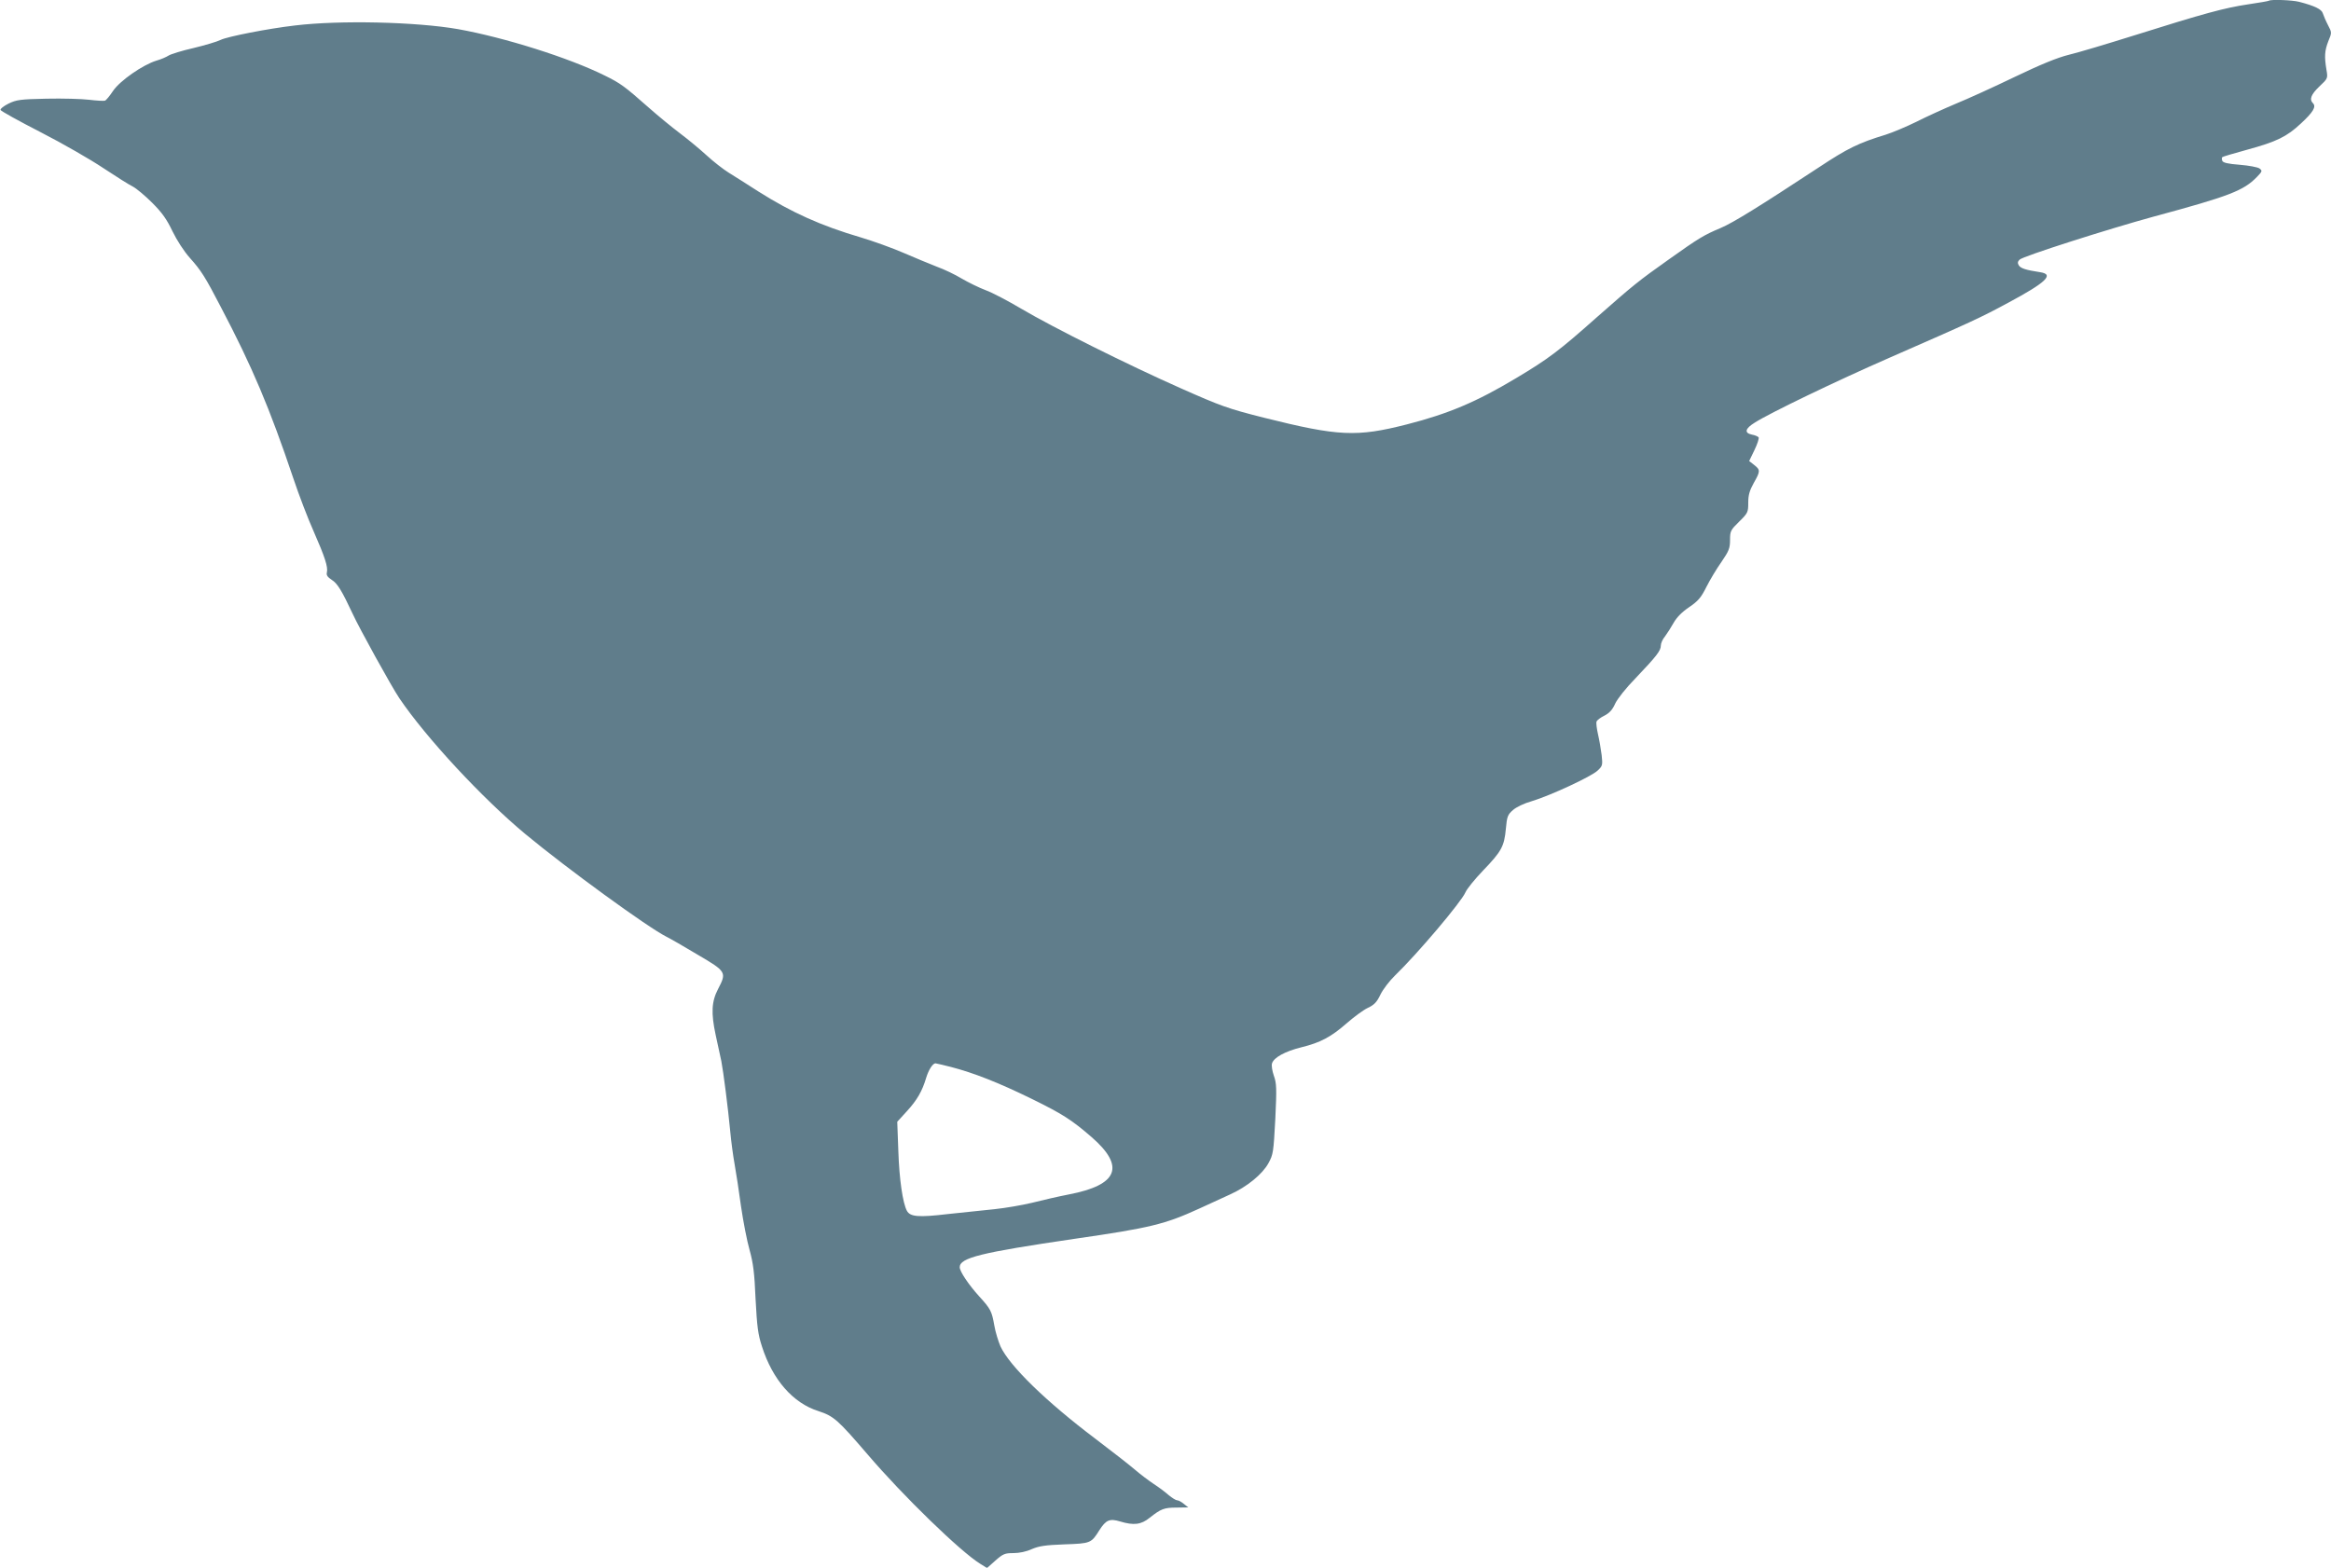 <?xml version="1.0" standalone="no"?>
<!DOCTYPE svg PUBLIC "-//W3C//DTD SVG 20010904//EN"
 "http://www.w3.org/TR/2001/REC-SVG-20010904/DTD/svg10.dtd">
<svg version="1.0" xmlns="http://www.w3.org/2000/svg"
 width="1280pt" height="861pt" viewBox="0 0 1280 861"
 preserveAspectRatio="xMidYMid meet">
<g transform="translate(0,861) scale(0.1,-0.1)"
fill="#607d8b" stroke="none">
<path d="M12459 8606 c-2 -2 -54 -11 -115 -20 -128 -19 -242 -50 -620 -169
-150 -47 -313 -96 -364 -108 -64 -16 -152 -52 -298 -122 -114 -55 -259 -121
-323 -147 -64 -27 -161 -71 -216 -99 -55 -27 -131 -59 -169 -71 -148 -45 -209
-75 -366 -179 -330 -217 -471 -304 -539 -333 -93 -39 -121 -56 -284 -172 -168
-119 -195 -141 -396 -318 -208 -185 -268 -230 -444 -335 -217 -130 -370 -195
-600 -254 -275 -70 -374 -66 -785 37 -198 50 -234 63 -455 161 -291 129 -704
335 -878 438 -71 42 -158 88 -194 101 -37 14 -96 43 -132 64 -36 22 -97 51
-136 65 -38 15 -121 49 -183 76 -62 27 -168 65 -235 85 -218 64 -380 137 -562
252 -60 39 -134 85 -164 104 -29 18 -83 60 -120 94 -36 33 -102 88 -146 121
-44 33 -123 98 -175 144 -129 114 -153 132 -239 174 -197 98 -554 210 -806
255 -229 40 -649 50 -896 20 -147 -17 -371 -61 -407 -79 -20 -10 -88 -30 -150
-45 -62 -14 -123 -33 -136 -41 -12 -8 -42 -21 -67 -28 -75 -23 -200 -110 -238
-166 -18 -27 -38 -52 -45 -54 -6 -2 -45 0 -86 5 -41 5 -147 8 -235 6 -144 -3
-165 -6 -208 -27 -26 -13 -46 -28 -44 -35 2 -6 101 -61 220 -122 119 -61 274
-150 344 -197 71 -47 144 -93 163 -102 19 -10 67 -50 106 -89 55 -55 80 -91
111 -156 25 -51 63 -110 96 -147 61 -68 84 -104 169 -268 174 -331 269 -557
398 -940 31 -93 82 -226 113 -295 61 -139 79 -194 72 -224 -4 -15 4 -26 27
-41 31 -19 56 -61 114 -185 36 -79 215 -403 257 -465 146 -216 455 -549 692
-746 228 -189 670 -511 775 -564 19 -9 97 -54 172 -99 157 -92 159 -96 111
-188 -36 -69 -39 -132 -13 -253 12 -55 26 -119 31 -143 11 -56 37 -259 49
-387 5 -55 16 -136 24 -180 8 -44 24 -148 35 -230 12 -83 33 -191 47 -240 20
-72 27 -126 33 -270 8 -150 13 -193 35 -260 58 -182 170 -311 310 -355 85 -28
106 -47 271 -239 194 -227 509 -533 618 -600 l37 -23 46 41 c42 37 52 41 99
41 32 0 71 8 101 22 40 17 74 22 179 26 144 5 147 6 192 78 36 56 56 65 113
48 76 -23 116 -18 163 20 62 49 79 56 149 56 l63 1 -24 19 c-13 11 -29 20 -37
20 -7 0 -28 13 -46 28 -18 16 -55 44 -83 62 -27 18 -75 54 -105 80 -30 26
-127 101 -215 168 -269 203 -471 399 -521 507 -12 28 -28 79 -34 115 -14 79
-20 91 -83 160 -58 64 -107 137 -107 160 0 52 113 80 630 156 416 60 497 80
685 166 61 28 137 63 170 78 93 42 177 111 210 171 27 49 28 61 38 243 8 170
7 196 -8 238 -9 26 -14 56 -10 68 10 32 72 66 161 88 106 26 163 57 249 132
39 34 90 72 115 84 36 17 50 31 70 73 14 29 50 76 80 105 126 122 365 405 387
457 8 19 52 73 97 120 101 105 116 132 125 229 6 67 10 78 39 103 18 16 61 37
104 49 100 30 327 135 361 168 27 25 28 30 22 85 -4 32 -13 84 -20 114 -7 31
-11 62 -8 70 3 8 23 23 44 33 27 14 44 33 58 65 12 26 59 86 114 142 114 120
137 149 137 178 0 12 10 35 23 50 12 16 33 49 47 74 17 30 45 59 85 86 50 34
66 53 95 111 19 38 56 100 83 138 41 60 47 75 47 120 0 49 3 55 50 101 48 47
50 52 50 104 0 42 7 66 30 108 37 65 37 72 3 99 l-28 22 29 60 c16 33 26 64
23 70 -4 5 -20 12 -37 15 -43 9 -38 33 16 66 81 52 442 226 739 356 457 200
500 220 652 302 209 112 255 156 176 168 -79 12 -106 21 -117 37 -8 13 -7 21
4 32 19 19 483 167 735 236 419 113 495 143 568 218 30 31 31 34 14 47 -10 7
-59 16 -108 20 -64 5 -92 11 -96 22 -3 7 -3 17 0 20 4 3 64 21 134 40 165 45
220 72 298 145 67 62 85 92 66 111 -21 21 -11 48 35 92 47 44 47 45 39 92 -12
73 -10 104 10 156 20 48 20 48 -2 90 -12 23 -24 52 -28 64 -6 22 -45 41 -130
63 -39 10 -157 14 -166 6z m-7237 -5856 c126 -33 259 -85 443 -175 169 -83
219 -115 329 -210 186 -162 146 -263 -124 -315 -57 -11 -148 -32 -203 -46 -54
-13 -147 -29 -205 -35 -59 -6 -175 -18 -258 -27 -161 -19 -206 -15 -224 18
-23 43 -42 174 -47 327 l-6 162 52 57 c57 62 85 111 107 185 13 43 36 79 51
79 2 0 41 -9 85 -20z"/>
</g>
</svg>
